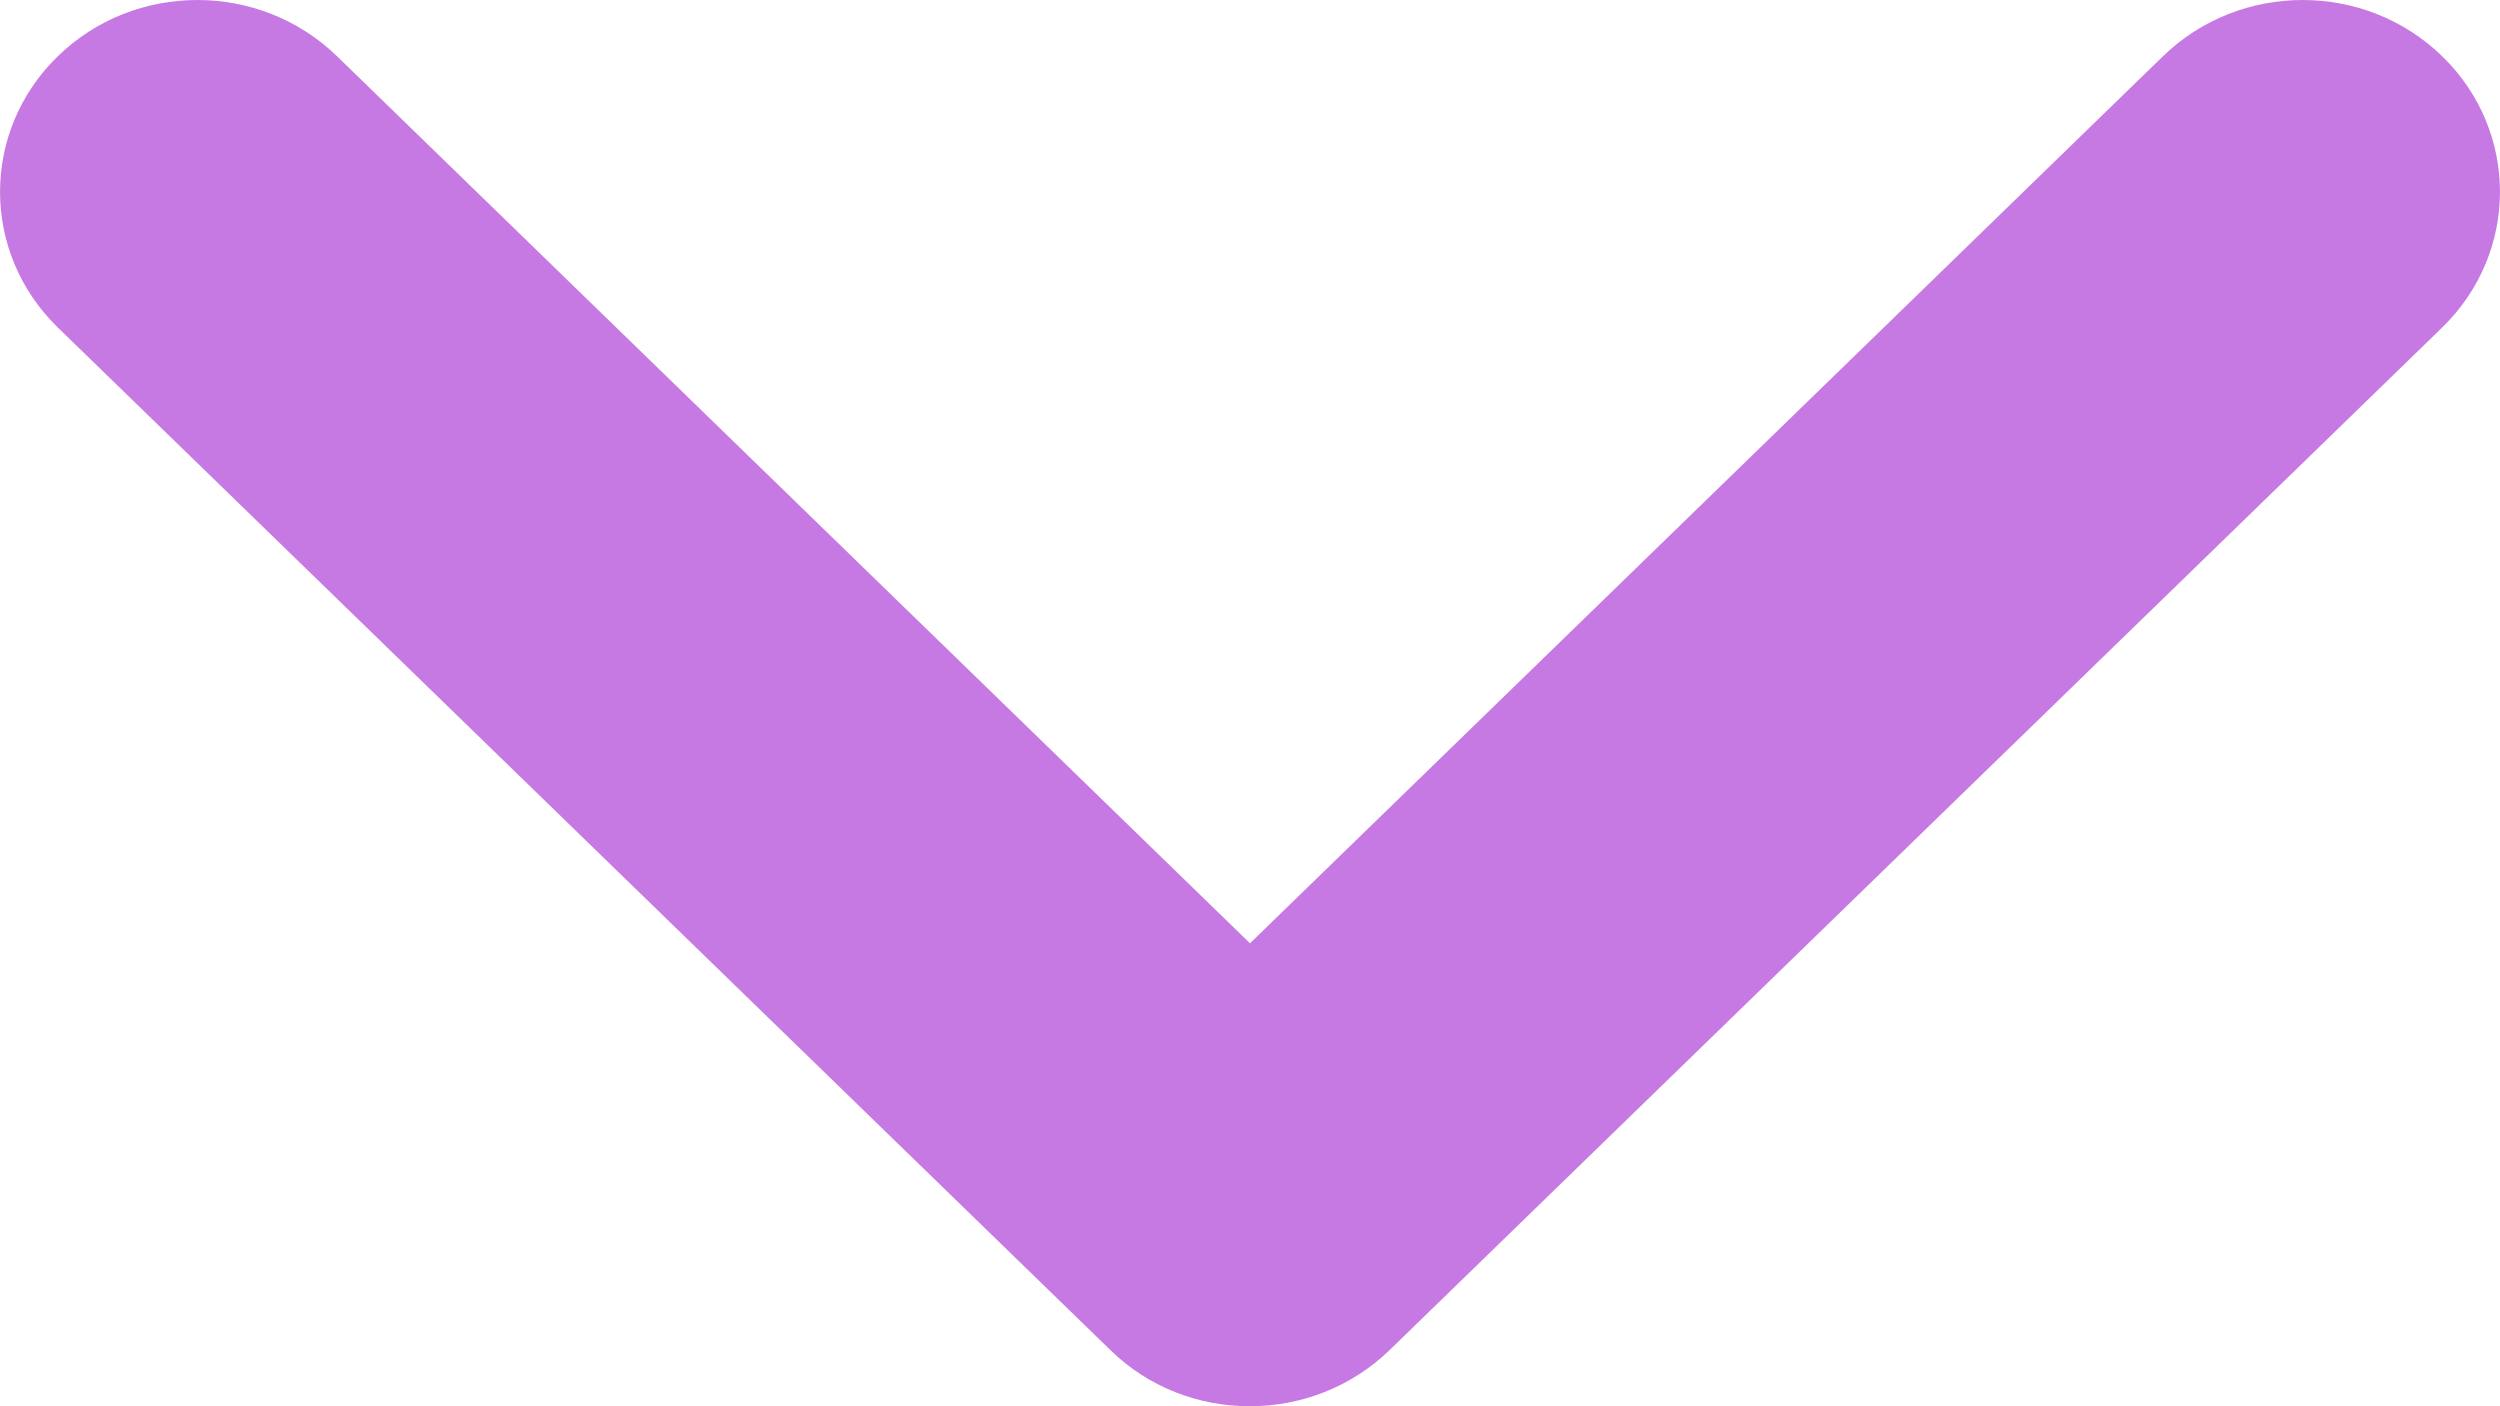 <svg width="16" height="9" viewBox="0 0 16 9" fill="none" xmlns="http://www.w3.org/2000/svg">
<path d="M7.998 9C7.675 9 7.352 8.881 7.106 8.64L0.37 2.096C-0.123 1.616 -0.123 0.839 0.37 0.36C0.863 -0.12 1.663 -0.12 2.157 0.36L8 6.037L13.843 0.36C14.337 -0.12 15.137 -0.12 15.63 0.36C16.123 0.839 16.123 1.616 15.63 2.096L8.894 8.64C8.645 8.881 8.322 9 7.998 9Z" fill="#C679E3"/>
</svg>
